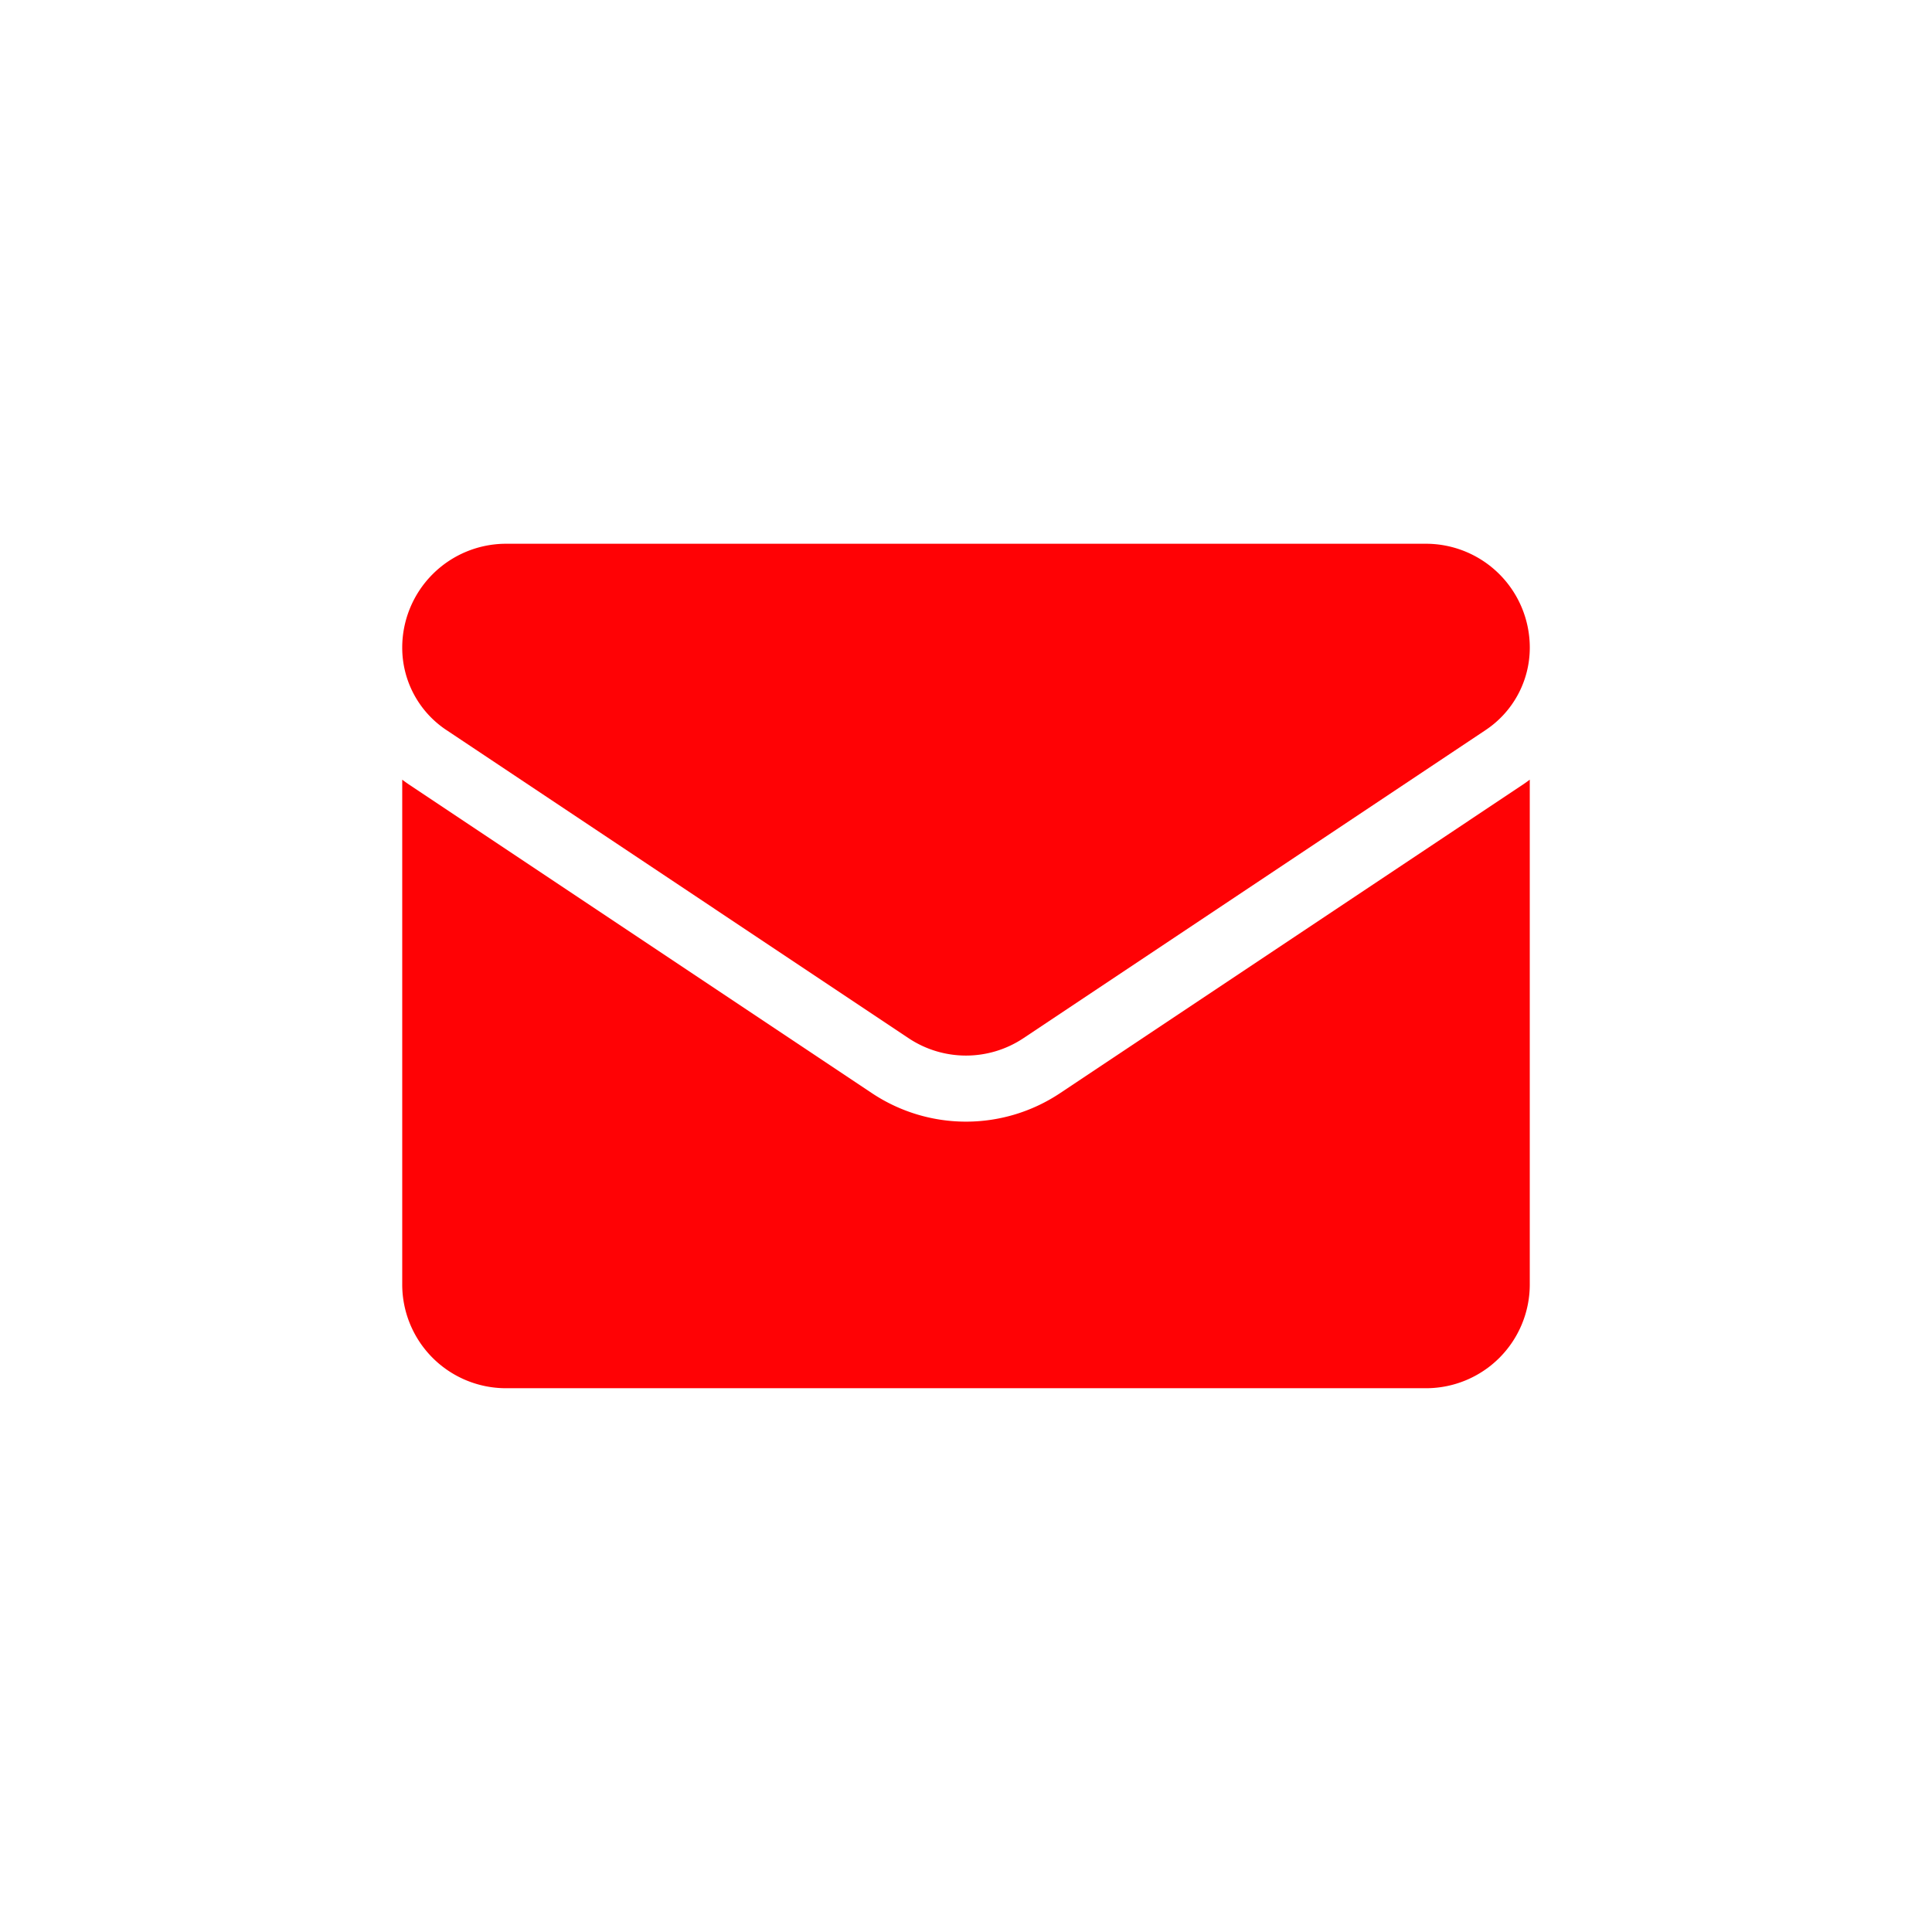 <svg xmlns="http://www.w3.org/2000/svg" width="236" height="236"><g data-name="Group 6"><path fill="none" d="M0 0h236v236H0z" data-name="Rectangle 5"/><g fill="#ff0205" data-name="Group 5"><path d="M129.511 133.52a20.717 20.717 0 0 1-23.021 0L50.05 95.892a17.214 17.214 0 0 1-.917-.652v61.657a12.675 12.675 0 0 0 12.679 12.679h112.376a12.675 12.675 0 0 0 12.679-12.679V95.24c-.3.224-.6.443-.919.652Z" data-name="Path 15"/><path d="m54.527 89.177 56.44 37.628a12.647 12.647 0 0 0 14.068 0l56.44-37.628a12.084 12.084 0 0 0 5.394-10.081 12.689 12.689 0 0 0-12.675-12.675H61.808a12.691 12.691 0 0 0-12.675 12.682 12.082 12.082 0 0 0 5.394 10.074Z" data-name="Path 16"/></g></g></svg>